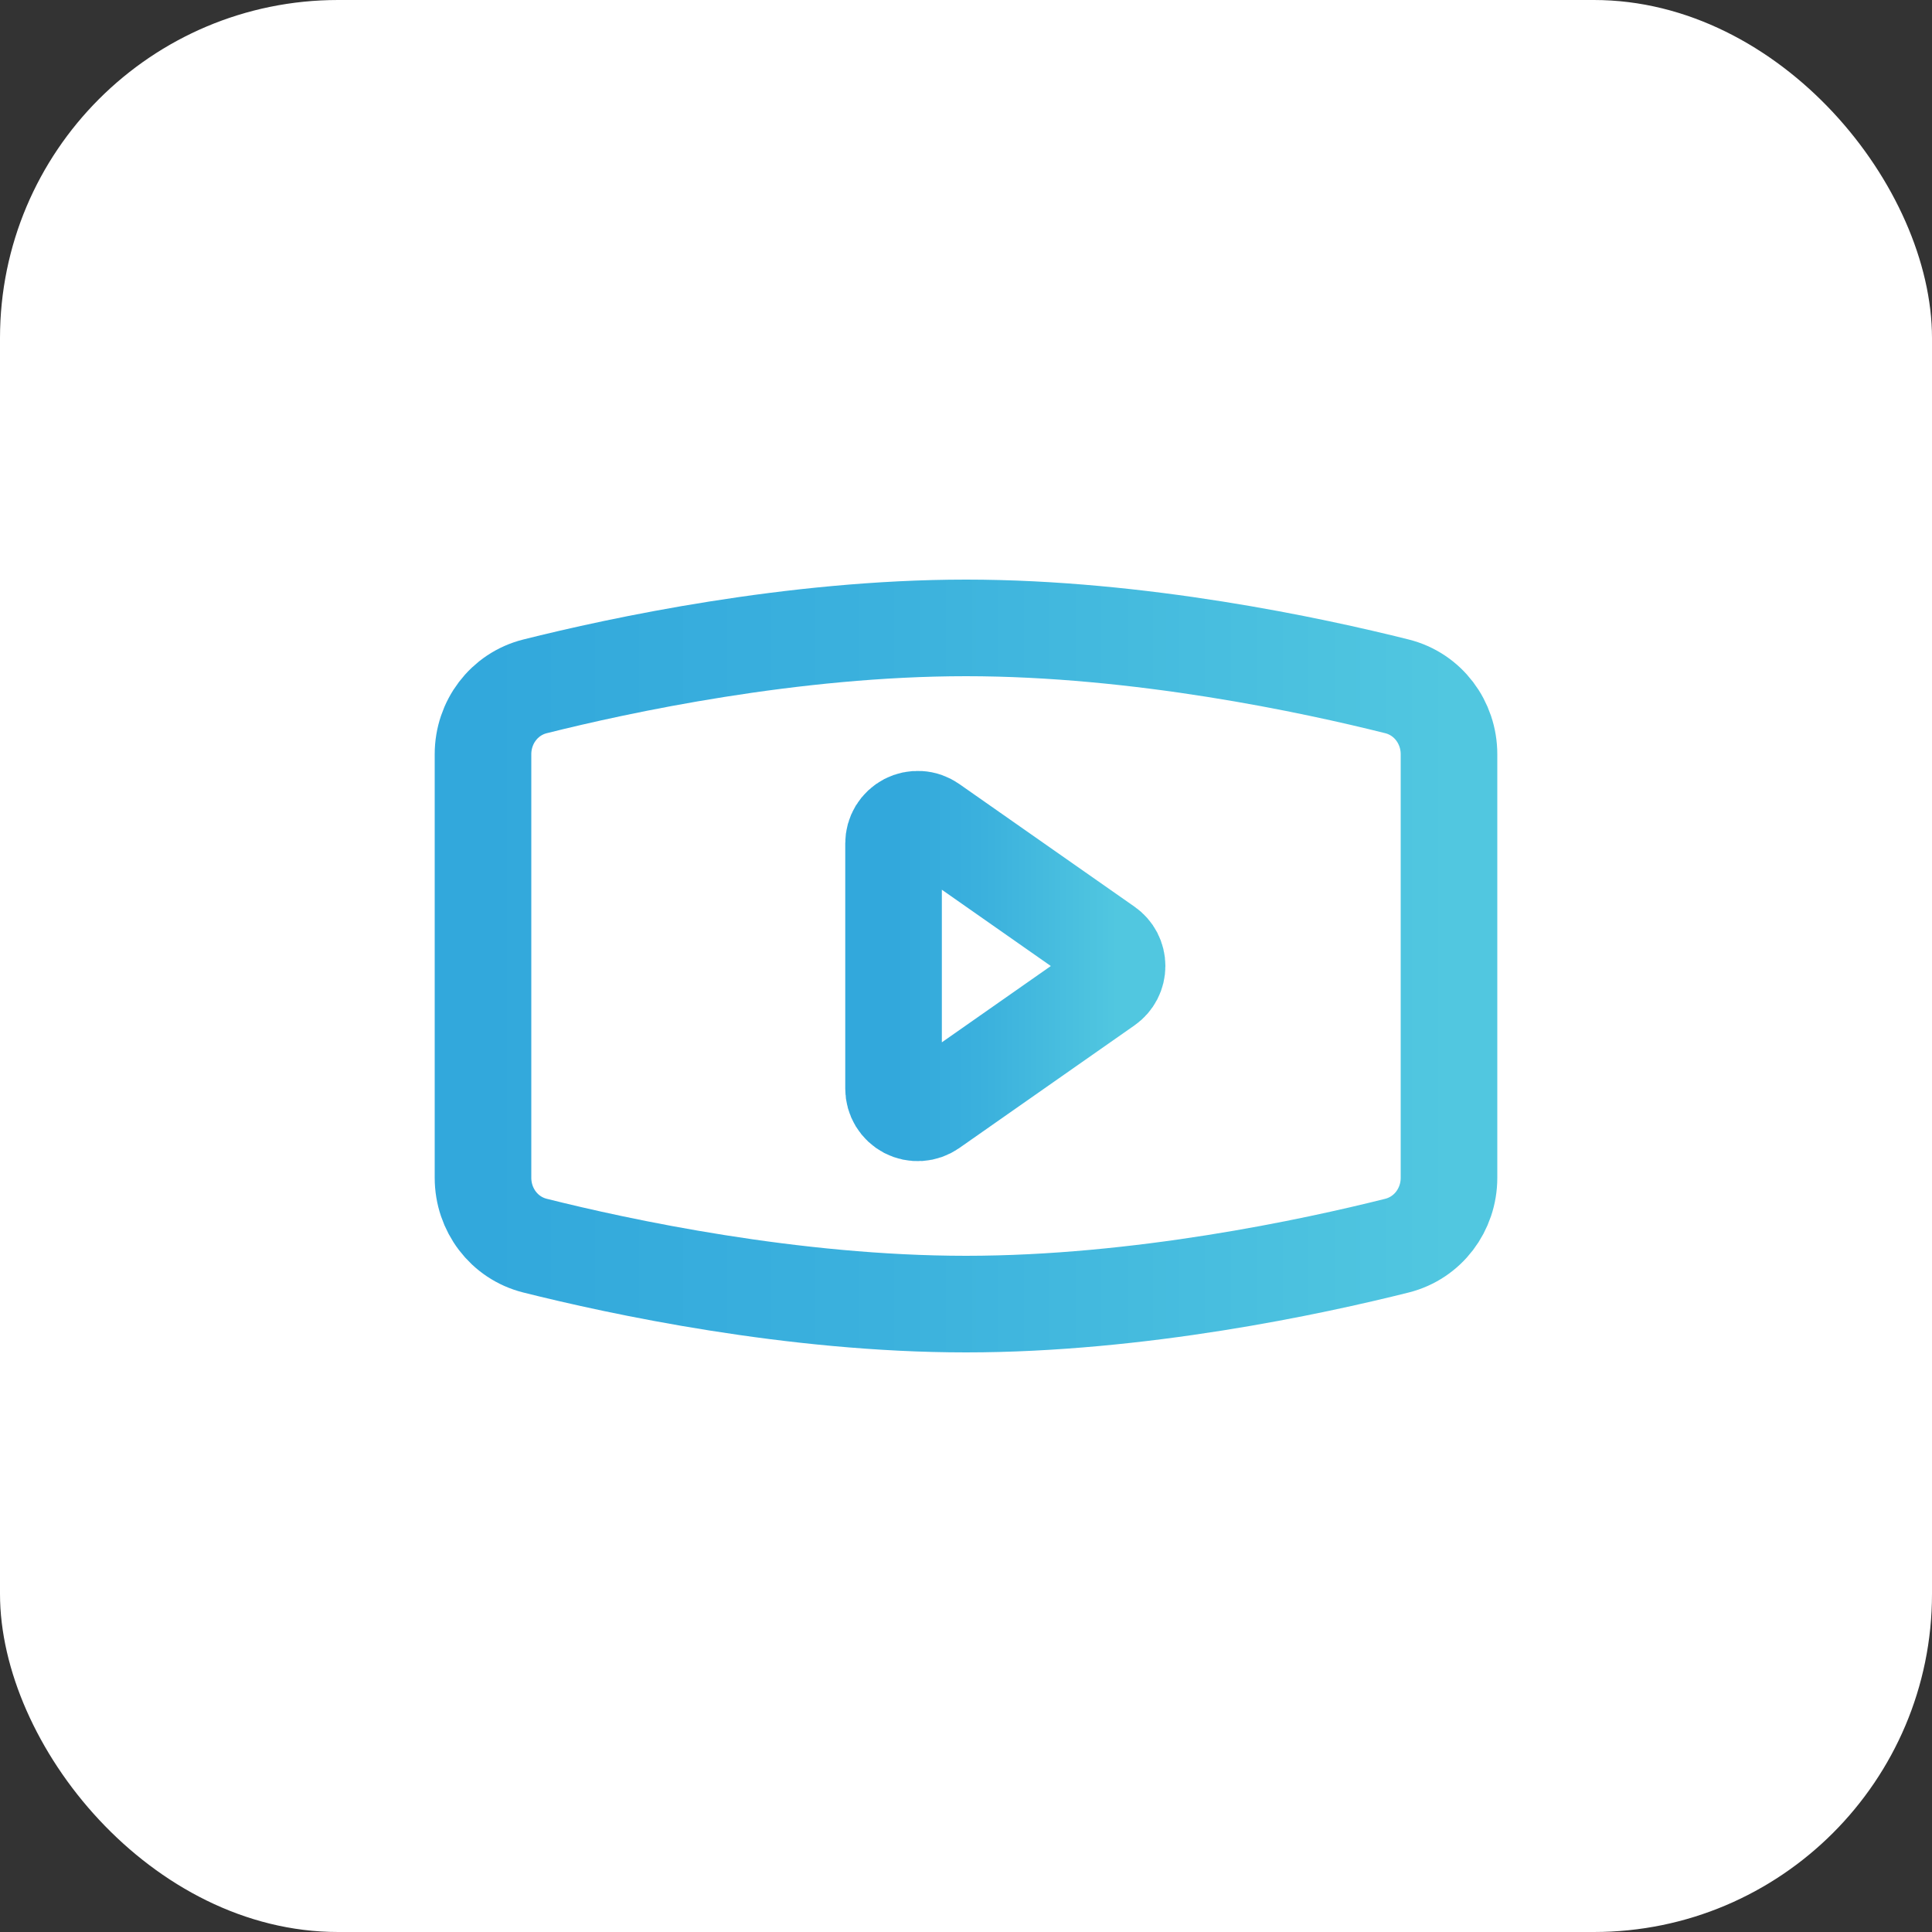 <svg width="40" height="40" viewBox="0 0 40 40" fill="none" xmlns="http://www.w3.org/2000/svg">
<rect x="0" y="0" width="40" height="40" fill="#333333" stroke="none"/>
<rect width="40" height="40" rx="7" fill="white"/>
<path d="M30 24.384V15.616C30 14.954 29.565 14.371 28.922 14.21C27.184 13.774 23.593 13 20 13C16.407 13 12.816 13.774 11.078 14.21C10.435 14.371 10 14.954 10 15.616V24.384C10 25.047 10.435 25.629 11.078 25.79C12.816 26.226 16.407 27 20 27C23.593 27 27.184 26.226 28.922 25.79C29.565 25.628 30 25.047 30 24.384Z" stroke="url(#paint0_linear_3668_3761)" stroke-width="2"/>
<path d="M19.287 22.95C19.212 23.002 19.124 23.033 19.033 23.039C18.941 23.045 18.85 23.026 18.769 22.984C18.688 22.941 18.62 22.878 18.572 22.799C18.525 22.721 18.5 22.631 18.5 22.54V17.461C18.5 17.369 18.525 17.279 18.572 17.201C18.62 17.123 18.688 17.059 18.769 17.017C18.85 16.975 18.941 16.956 19.032 16.962C19.124 16.967 19.212 16.998 19.287 17.051L22.915 19.591C22.981 19.637 23.035 19.698 23.072 19.769C23.109 19.841 23.128 19.92 23.128 20C23.128 20.081 23.109 20.16 23.072 20.231C23.035 20.302 22.981 20.364 22.915 20.41L19.287 22.95Z" stroke="url(#paint1_linear_3668_3761)" stroke-width="2" stroke-linejoin="round"/>
<defs>
<linearGradient id="paint0_linear_3668_3761" x1="30.042" y1="19.997" x2="10.044" y2="19.997" gradientUnits="userSpaceOnUse">
<stop stop-color="#51C7E0"/>
<stop offset="0.59" stop-color="#3BB1DD"/>
<stop offset="1" stop-color="#32A8DC"/>
</linearGradient>
<linearGradient id="paint1_linear_3668_3761" x1="23.138" y1="19.999" x2="18.51" y2="19.999" gradientUnits="userSpaceOnUse">
<stop stop-color="#51C7E0"/>
<stop offset="0.59" stop-color="#3BB1DD"/>
<stop offset="1" stop-color="#32A8DC"/>
</linearGradient>
</defs>
</svg>

